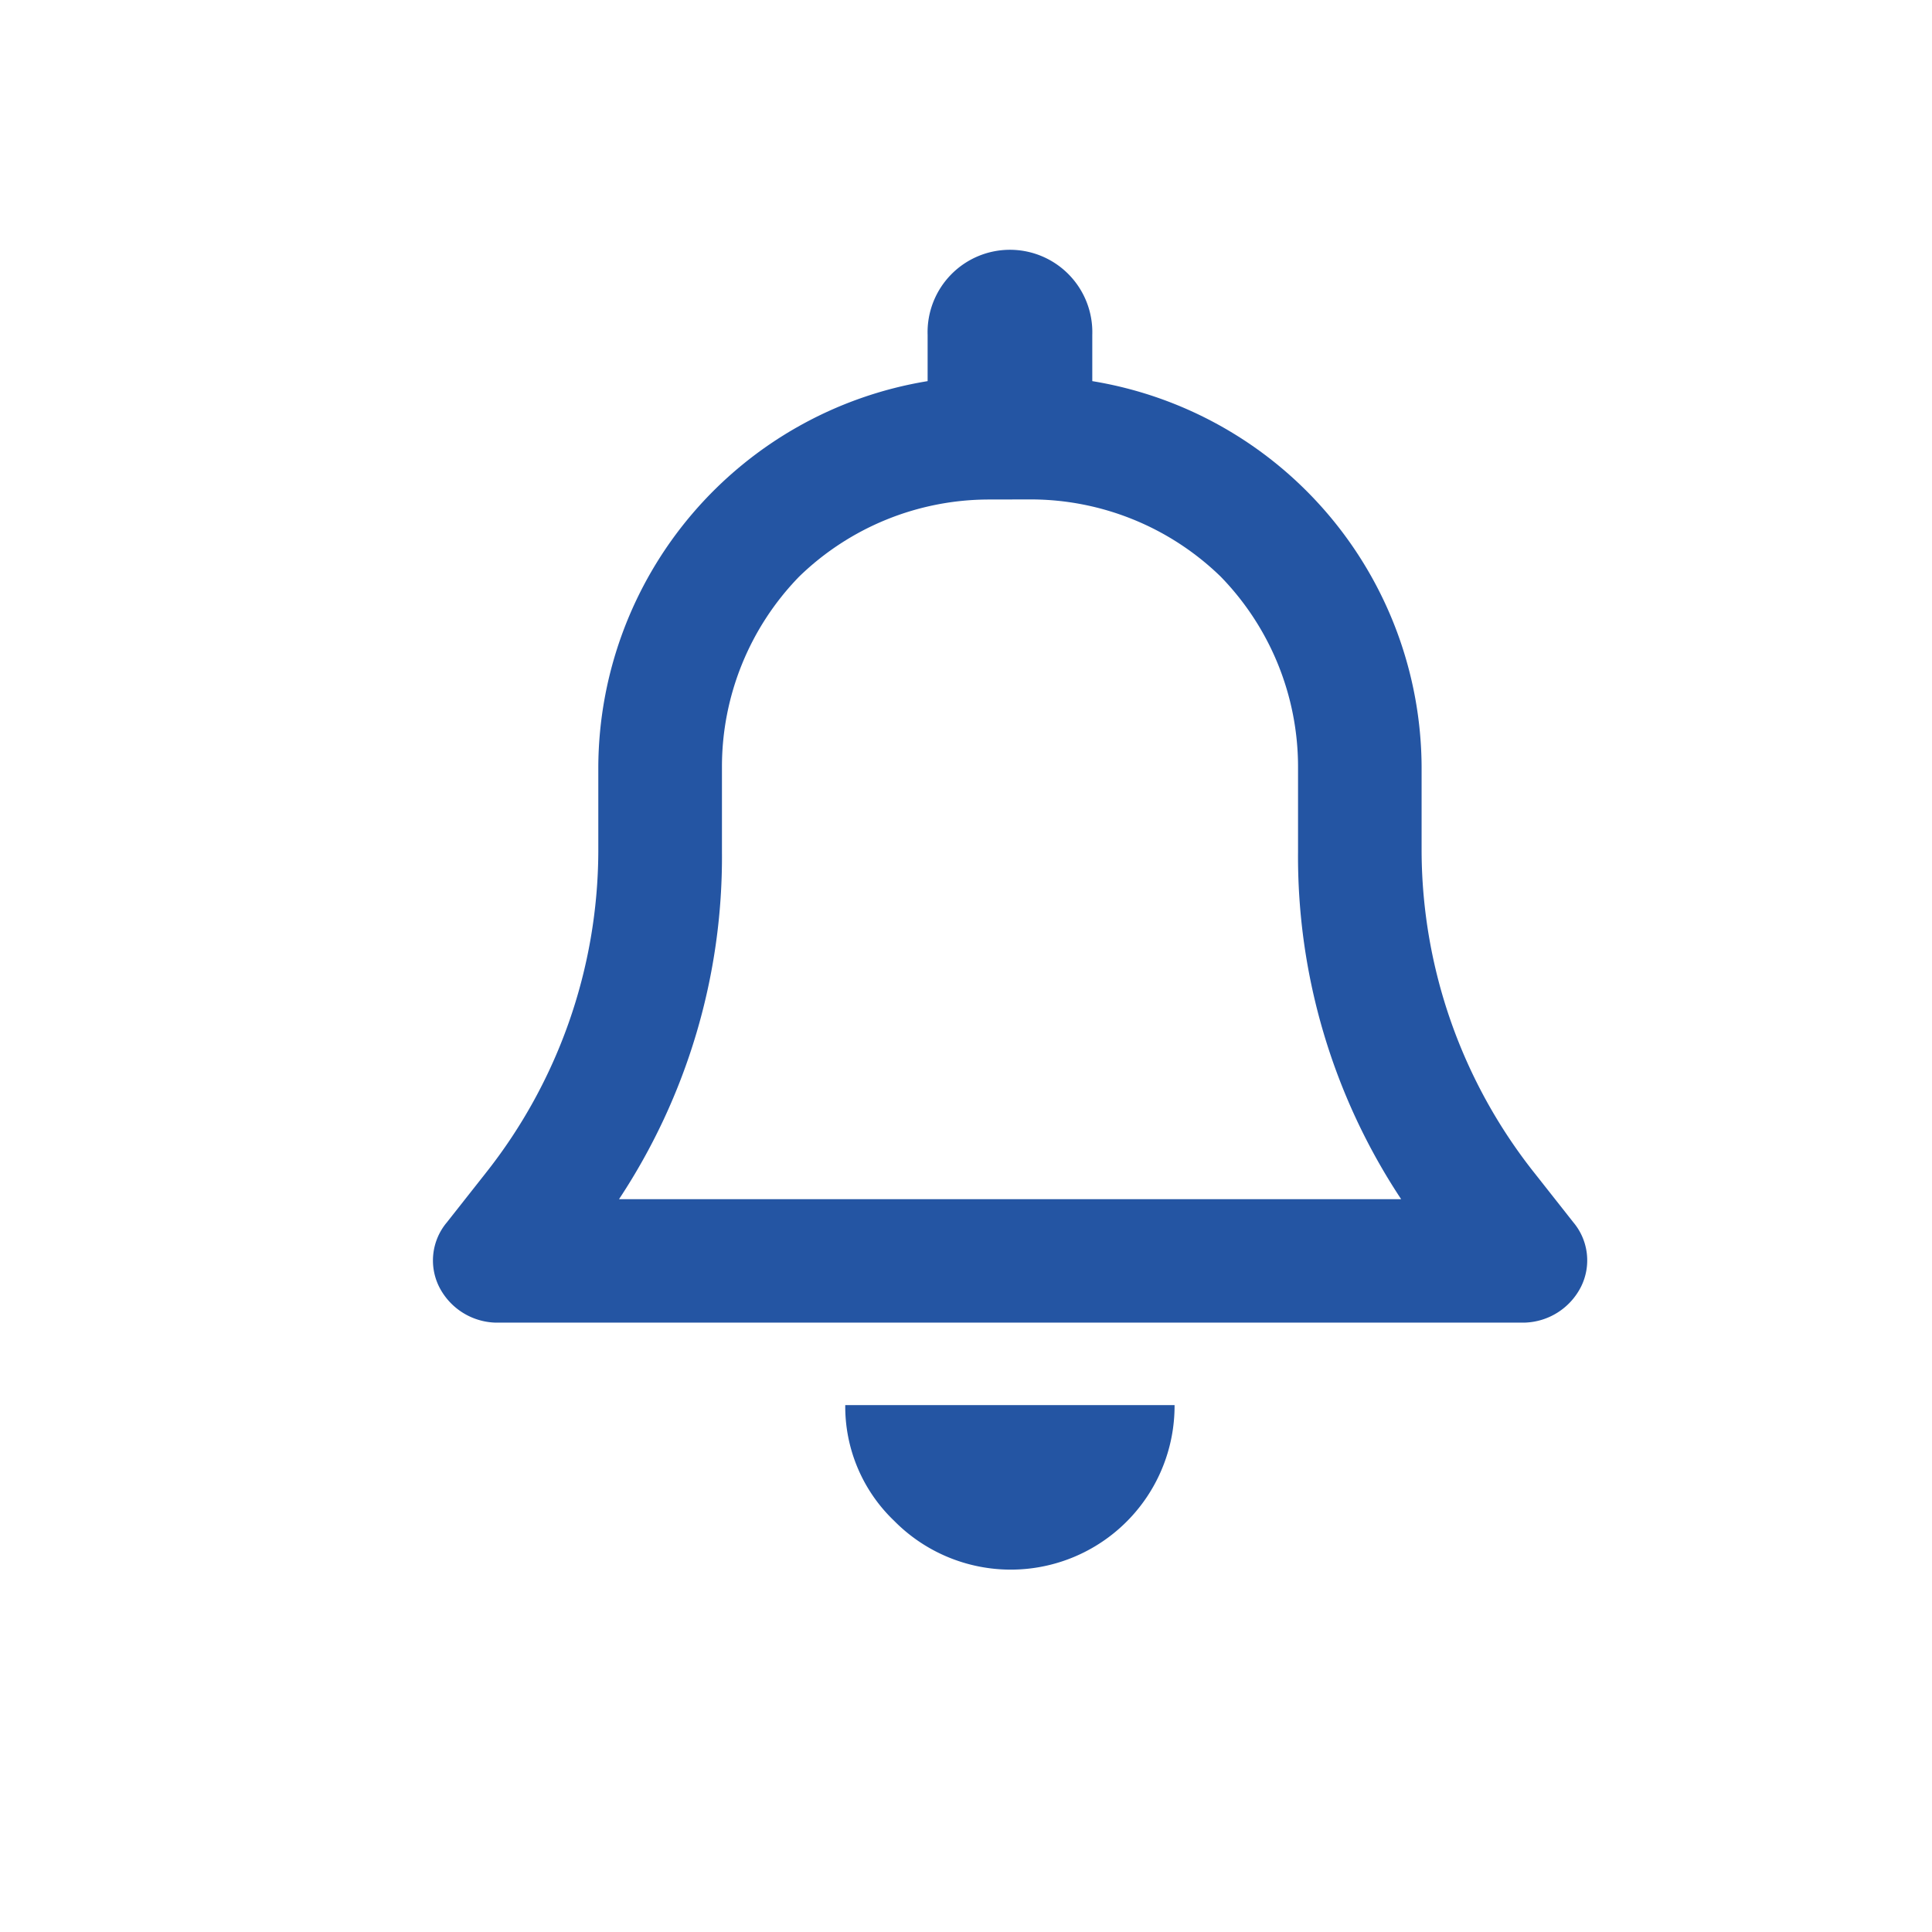 <svg xmlns="http://www.w3.org/2000/svg" xmlns:xlink="http://www.w3.org/1999/xlink" width="22" height="22" viewBox="0 0 22 22"><defs><clipPath id="b"><rect width="22" height="22"/></clipPath></defs><g id="a" clip-path="url(#b)"><path d="M10.438.813V1.34a4.472,4.472,0,0,1,3.75,4.395V6.7a5.931,5.931,0,0,0,1.289,3.662l.439.557a.673.673,0,0,1,.088.732.744.744,0,0,1-.645.41H3.641A.744.744,0,0,1,3,11.652a.673.673,0,0,1,.088-.732l.439-.557A5.931,5.931,0,0,0,4.813,6.7V5.734A4.472,4.472,0,0,1,8.563,1.34V.813a.938.938,0,1,1,1.875,0ZM9.266,2.688A3.106,3.106,0,0,0,7.1,3.566a3.106,3.106,0,0,0-.879,2.168V6.7a7.061,7.061,0,0,1-1.172,3.955h8.906A7.061,7.061,0,0,1,12.781,6.7V5.734A3.106,3.106,0,0,0,11.9,3.566a3.106,3.106,0,0,0-2.168-.879ZM11.375,13a1.865,1.865,0,0,1-3.193,1.318A1.8,1.8,0,0,1,7.625,13Z" transform="translate(2 3)" fill="#2455a3"/></g></svg>